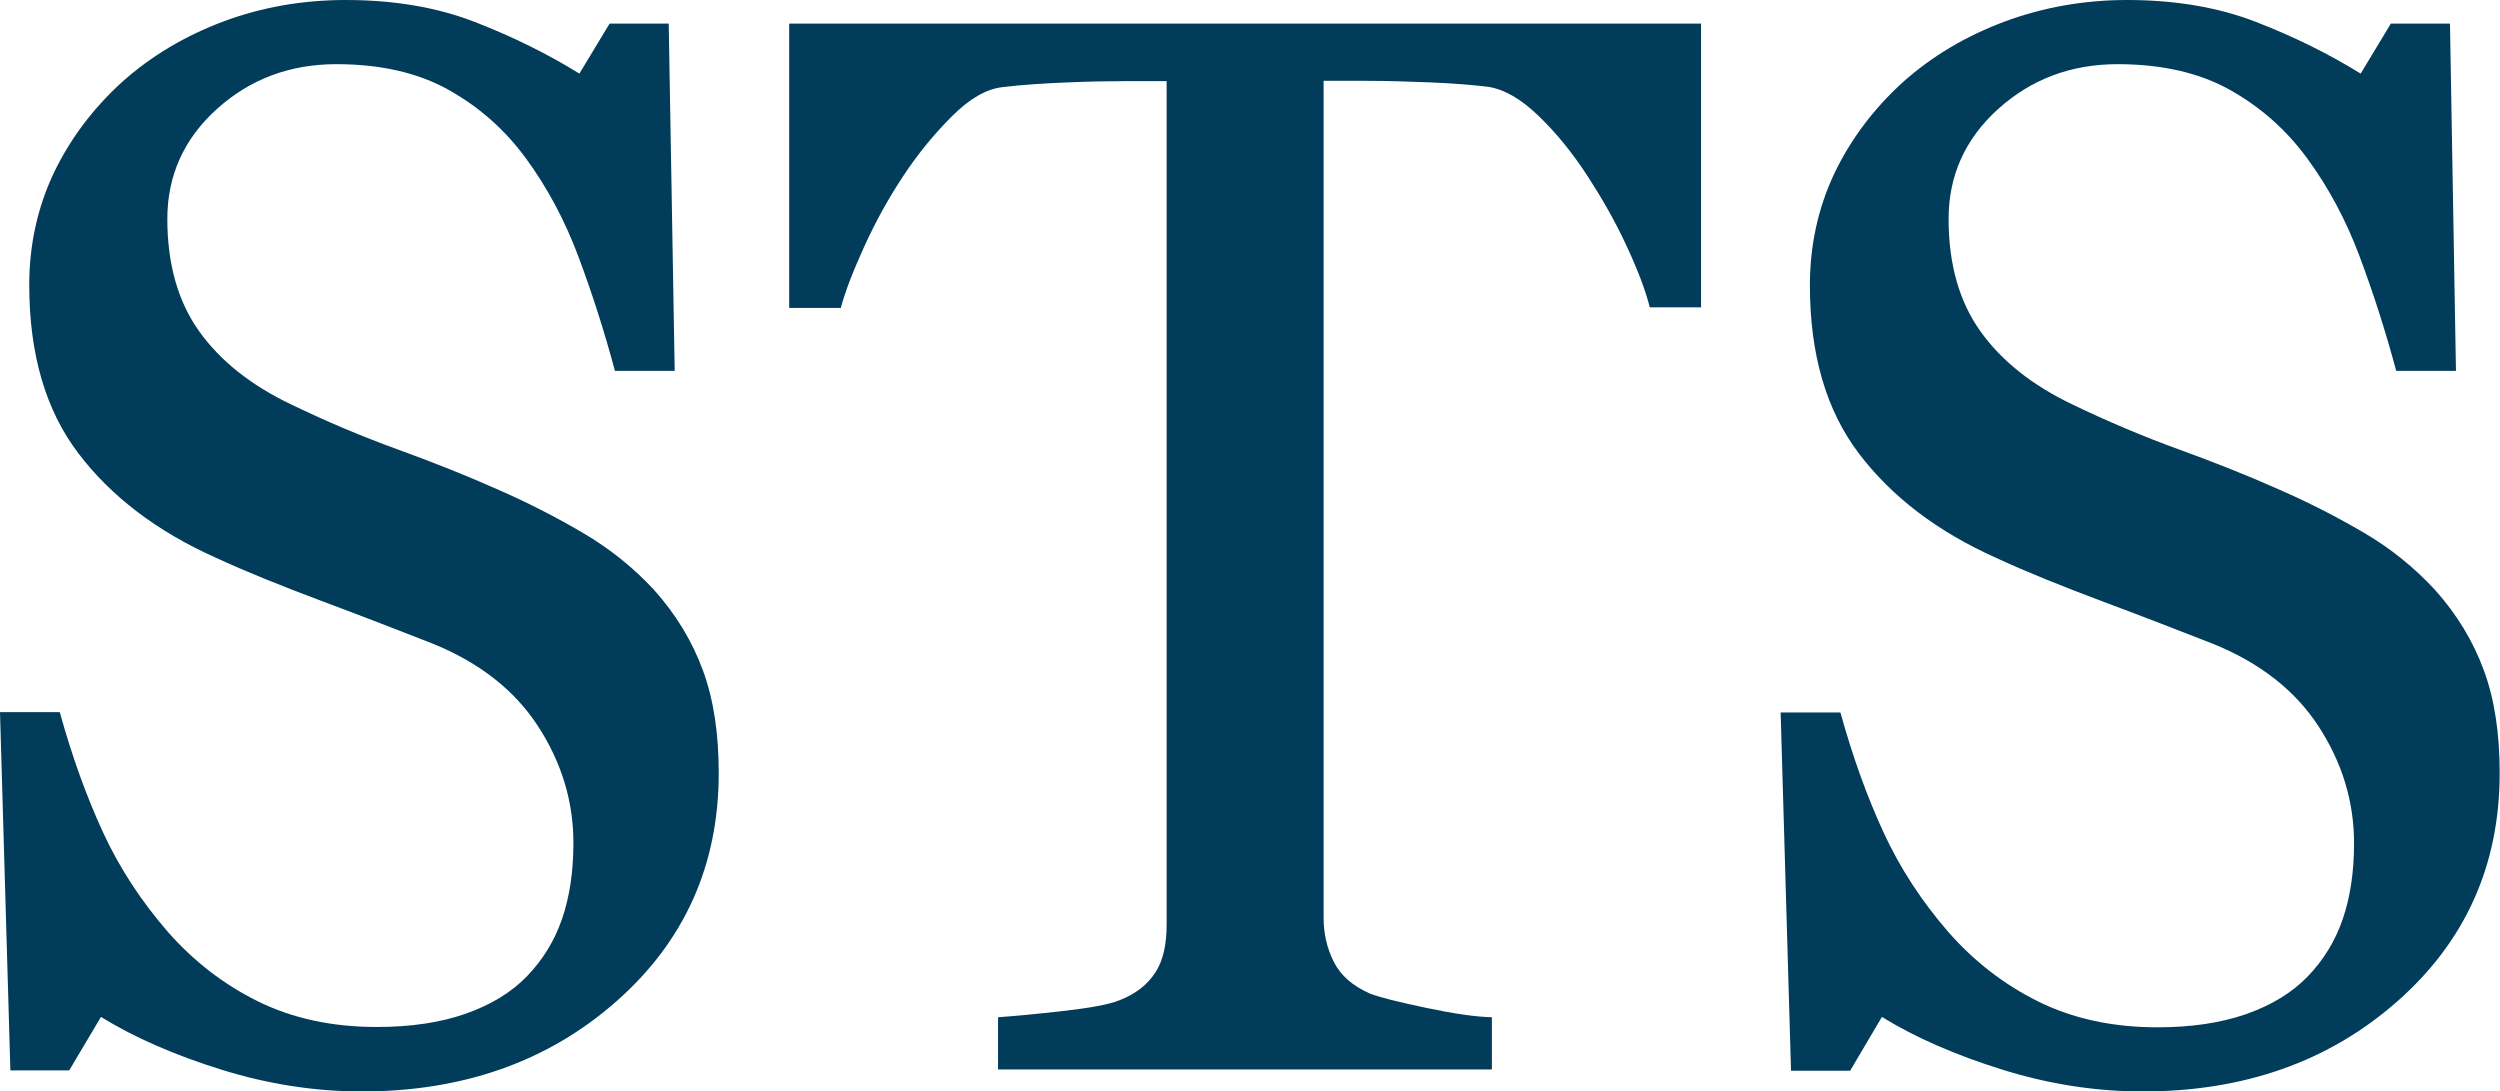 <?xml version="1.0" encoding="utf-8"?>
<!-- Generator: Adobe Illustrator 23.0.5, SVG Export Plug-In . SVG Version: 6.00 Build 0)  -->
<svg version="1.1" id="Layer_1" xmlns="http://www.w3.org/2000/svg" xmlns:xlink="http://www.w3.org/1999/xlink" x="0px" y="0px"
	 viewBox="0 0 79.48 34.69" style="enable-background:new 0 0 79.48 34.69;" xml:space="preserve">
<style type="text/css">
	.st0{fill:#023C5B;}
</style>
<g>
	<path class="st0" d="M20.79,18.75c0.7,0.78,1.22,1.64,1.56,2.57s0.5,2.01,0.5,3.25c0,2.94-1.09,5.36-3.26,7.27
		s-4.87,2.86-8.09,2.86c-1.48,0-2.97-0.23-4.45-0.69s-2.77-1.02-3.84-1.68L2.2,34.03H0.33L0,22.64h1.9
		c0.39,1.41,0.85,2.68,1.37,3.81s1.21,2.19,2.07,3.18c0.81,0.92,1.76,1.66,2.85,2.2s2.35,0.82,3.79,0.82c1.08,0,2.02-0.14,2.82-0.42
		c0.8-0.28,1.46-0.68,1.96-1.2c0.5-0.52,0.87-1.12,1.11-1.82s0.36-1.5,0.36-2.41c0-1.33-0.38-2.57-1.13-3.72s-1.87-2.02-3.35-2.62
		c-1.02-0.4-2.18-0.85-3.49-1.34c-1.31-0.49-2.45-0.95-3.4-1.39c-1.88-0.84-3.33-1.95-4.37-3.32s-1.56-3.15-1.56-5.35
		c0-1.27,0.26-2.45,0.77-3.54c0.52-1.09,1.25-2.07,2.2-2.93c0.91-0.81,1.98-1.45,3.21-1.91S9.65,0,10.99,0c1.53,0,2.9,0.23,4.11,0.7
		s2.32,1.02,3.32,1.64l0.96-1.59h1.88l0.19,11.04h-1.9c-0.34-1.27-0.73-2.48-1.16-3.63s-0.99-2.2-1.68-3.14
		c-0.67-0.91-1.49-1.63-2.46-2.17s-2.16-0.81-3.56-0.81c-1.48,0-2.75,0.48-3.8,1.43S5.32,5.59,5.32,6.96c0,1.44,0.34,2.63,1.01,3.57
		s1.65,1.72,2.93,2.33c1.14,0.55,2.26,1.02,3.36,1.42s2.17,0.82,3.2,1.28c0.94,0.41,1.84,0.87,2.71,1.38S20.15,18.06,20.79,18.75z"
		/>
	<path class="st0" d="M54.07,9.77h-1.62c-0.14-0.56-0.4-1.23-0.76-2s-0.78-1.5-1.23-2.19c-0.47-0.72-0.98-1.35-1.54-1.89
		c-0.56-0.54-1.09-0.85-1.61-0.93c-0.49-0.06-1.1-0.11-1.83-0.14s-1.42-0.05-2.04-0.05h-1.36v26.6c0,0.52,0.11,0.99,0.33,1.42
		s0.6,0.76,1.15,1c0.28,0.11,0.87,0.26,1.77,0.45s1.6,0.29,2.1,0.3v1.66h-15.7v-1.66c0.44-0.03,1.11-0.09,2-0.19
		s1.52-0.21,1.86-0.35c0.52-0.2,0.89-0.5,1.14-0.88s0.36-0.89,0.36-1.54V2.58h-1.36c-0.48,0-1.09,0.01-1.8,0.04
		s-1.41,0.07-2.06,0.15c-0.52,0.06-1.05,0.37-1.61,0.93s-1.07,1.18-1.54,1.89s-0.88,1.45-1.24,2.24s-0.61,1.44-0.75,1.96h-1.64V0.75
		h28.99V9.77z"/>
	<path class="st0" d="M77.41,18.75c0.7,0.78,1.22,1.64,1.56,2.57s0.5,2.01,0.5,3.25c0,2.94-1.09,5.36-3.26,7.27
		s-4.87,2.86-8.09,2.86c-1.48,0-2.97-0.23-4.45-0.69s-2.77-1.02-3.84-1.68l-1.01,1.71h-1.88l-0.33-11.39h1.9
		c0.39,1.41,0.85,2.68,1.37,3.81s1.21,2.19,2.07,3.18c0.81,0.92,1.76,1.66,2.85,2.2s2.35,0.82,3.79,0.82c1.08,0,2.02-0.14,2.82-0.42
		c0.8-0.28,1.46-0.68,1.96-1.2c0.5-0.52,0.87-1.12,1.11-1.82s0.36-1.5,0.36-2.41c0-1.33-0.38-2.57-1.13-3.72s-1.87-2.02-3.35-2.62
		c-1.02-0.4-2.18-0.85-3.49-1.34c-1.31-0.49-2.45-0.95-3.4-1.39c-1.88-0.84-3.33-1.95-4.37-3.32s-1.56-3.15-1.56-5.35
		c0-1.27,0.26-2.45,0.77-3.54c0.52-1.09,1.25-2.07,2.2-2.93c0.91-0.81,1.98-1.45,3.21-1.91S66.27,0,67.62,0
		c1.53,0,2.9,0.23,4.11,0.7s2.32,1.02,3.32,1.64l0.96-1.59h1.88l0.19,11.04h-1.9c-0.34-1.27-0.73-2.48-1.16-3.63
		s-0.99-2.2-1.68-3.14c-0.67-0.91-1.49-1.63-2.46-2.17s-2.16-0.81-3.56-0.81c-1.48,0-2.75,0.48-3.8,1.43s-1.57,2.12-1.57,3.49
		c0,1.44,0.34,2.63,1.01,3.57s1.65,1.72,2.93,2.33c1.14,0.55,2.26,1.02,3.36,1.42s2.17,0.82,3.2,1.28c0.94,0.41,1.84,0.87,2.71,1.38
		S76.77,18.06,77.41,18.75z"/>
</g>
</svg>
